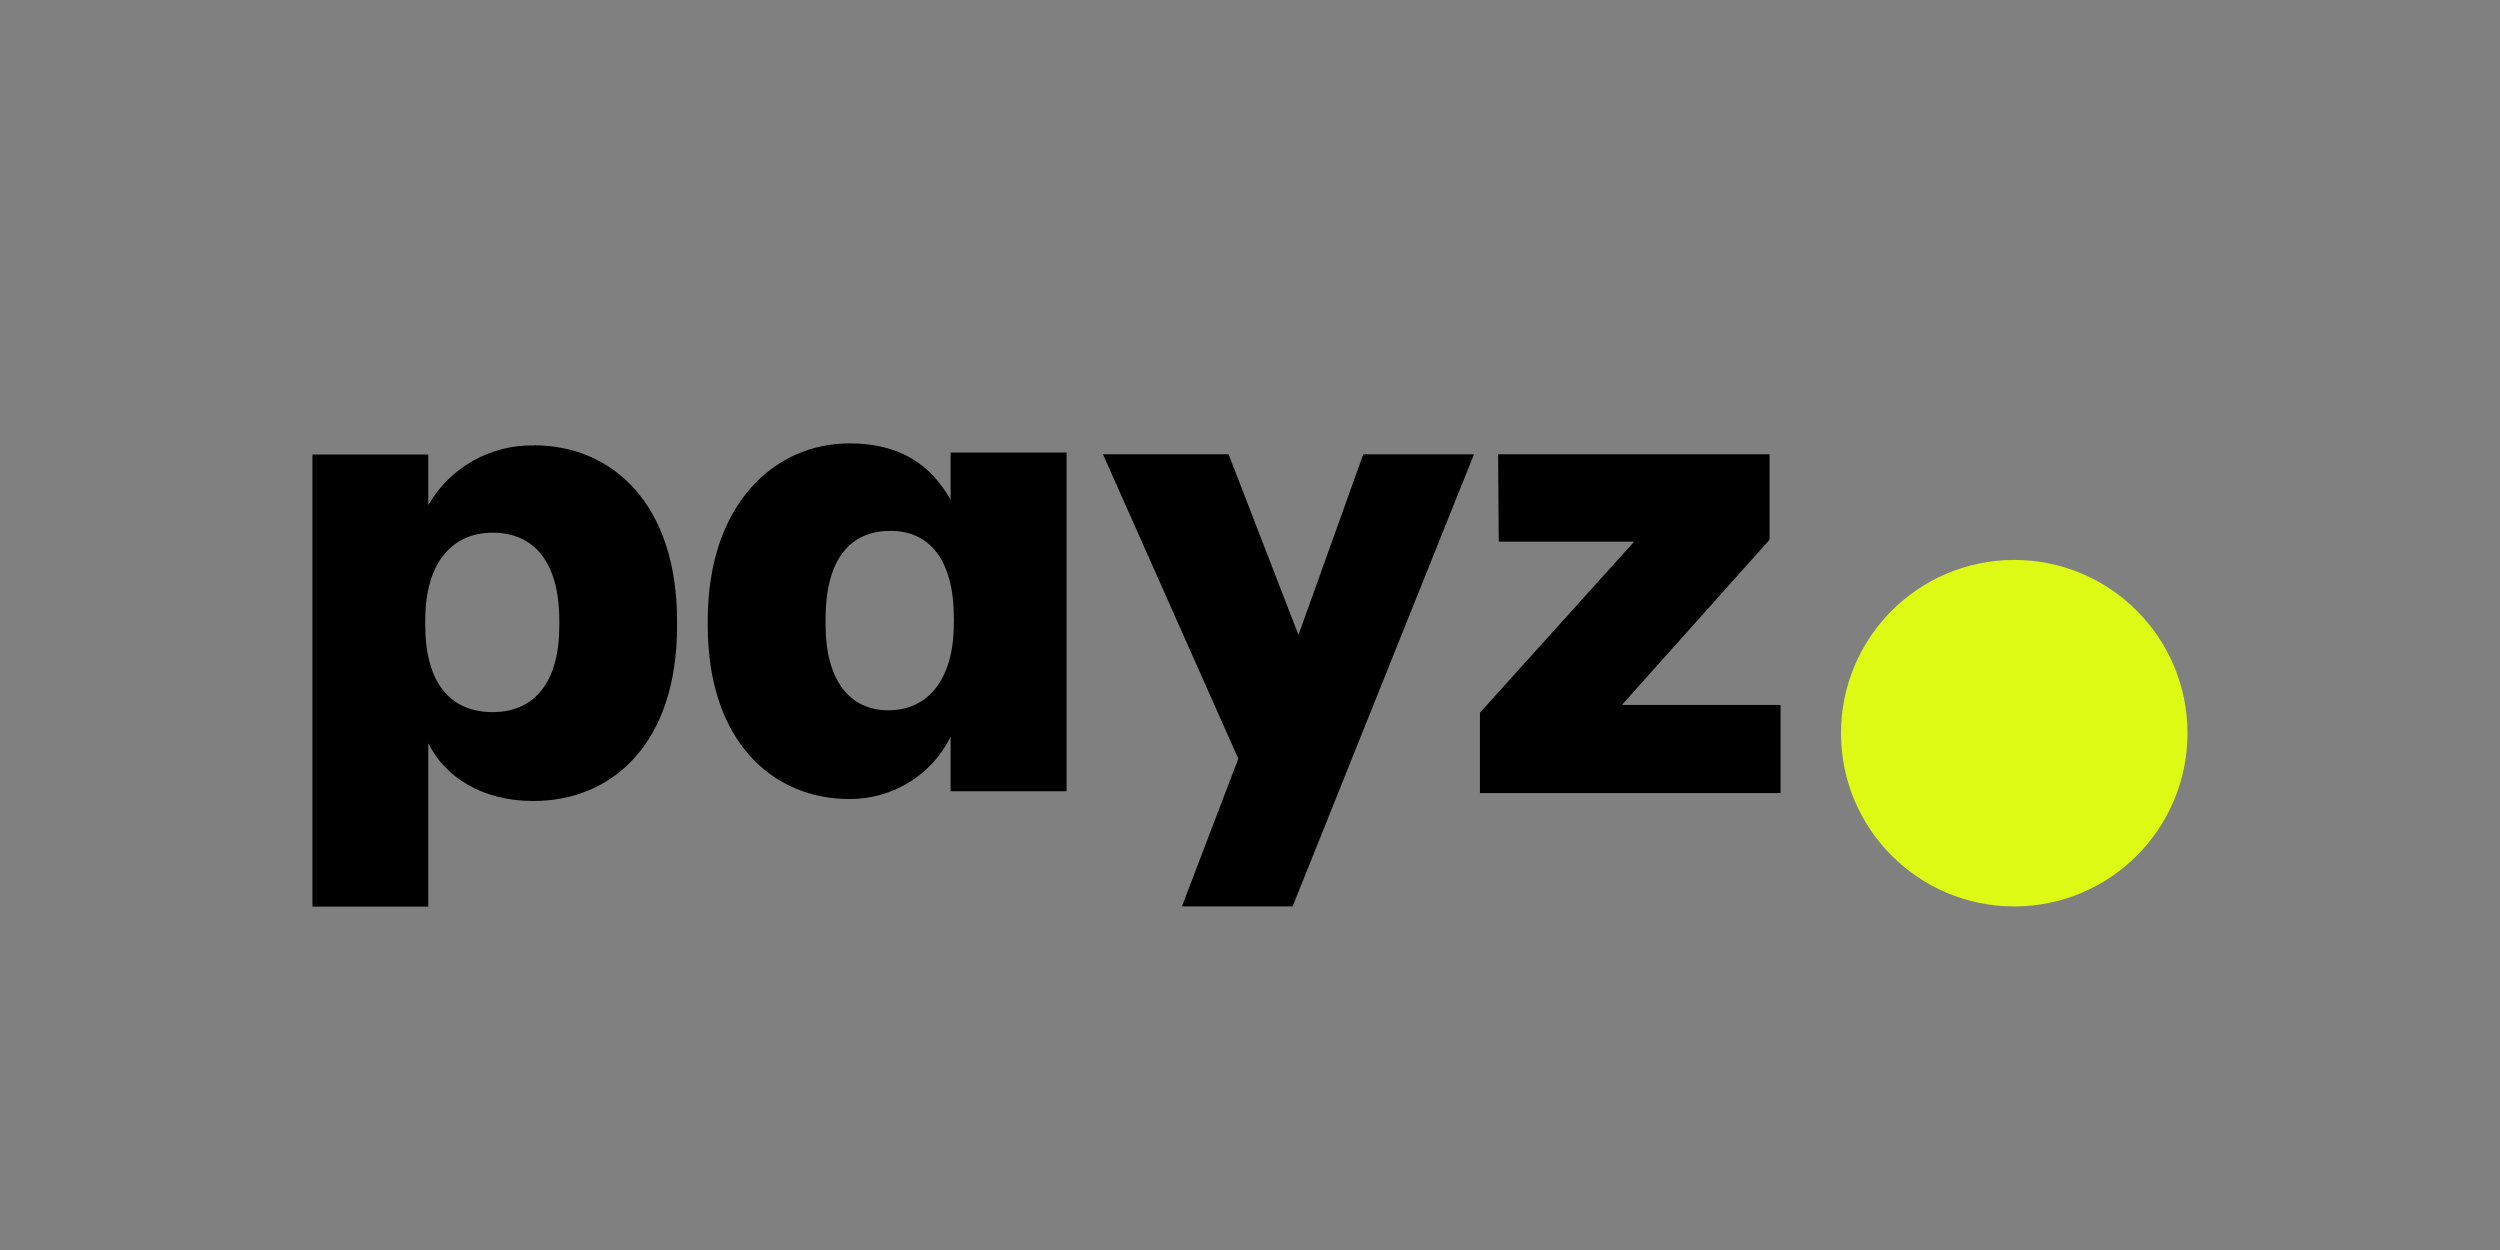 <?xml version="1.0" encoding="UTF-8"?><svg id="uuid-017ae395-4384-4d63-9384-199e1838a126" xmlns="http://www.w3.org/2000/svg" viewBox="0 0 400 200"><rect x="0" y="0" width="400" height="200" fill="#808080" stroke="none"/><defs><style>.uuid-c8dc63a7-4dd7-40cb-91e3-038b449bbb74{fill:#dcfa14;}</style></defs><g id="uuid-de818628-0e1a-4b4f-9b7a-ba90f0e4d8dd"><path id="uuid-ba4410ae-e27f-43b5-a1ce-ca650893a1e6" d="M89.49,100.16v-.83c0-9.53-4.14-14.1-10.67-14.1s-10.78,4.87-10.78,13.99v.83c0,9.22,4.04,13.89,10.78,13.89s10.67-4.87,10.67-13.78M85.44,71.25c12.64,0,22.89,9.53,22.89,28.09v.84c0,18.66-10.26,27.98-23.01,27.98-8.18,0-14.1-3.83-16.79-9.22v26.12h-18.54v-72.34h18.54v8.08c3.48-6.02,9.95-9.67,16.9-9.53"/><path id="uuid-7d72fd25-60a5-48d0-a826-551e2ad37b45" d="M152.62,99.76v-.83c0-9.43-3.94-13.99-10.16-13.99-6.53,0-10.37,4.67-10.37,14.1v.83c0,9.12,3.94,13.78,10.05,13.78s10.47-4.67,10.47-13.89M113.24,100.07v-.83c0-18.45,10.57-28.3,22.69-28.3,8.18,0,13.06,3.52,16.17,9.02v-7.56h18.55v54.2h-18.55v-8.7c-3.07,6.16-9.39,10.02-16.27,9.94-12.02,0-22.59-9.02-22.59-27.77"/><path id="uuid-c58c7780-a25d-4810-a96f-9f8e2ec10c7d" d="M207.75,101.61l10.37-28.92h17.72l-29.02,72.33h-17.71l9.02-23.63-21.66-48.71h20.1l11.19,28.92h0Z"/><path id="uuid-553c81b7-df97-47e3-9170-5b0efcf3ec72" d="M236.79,126.89v-12.86l24.67-27.36h-21.66l-.1-13.99h43.43v13.68l-23.63,26.43h25.39v14.1h-48.1,0Z"/></g><circle class="uuid-c8dc63a7-4dd7-40cb-91e3-038b449bbb74" cx="322.28" cy="117.31" r="27.72"/></svg>
